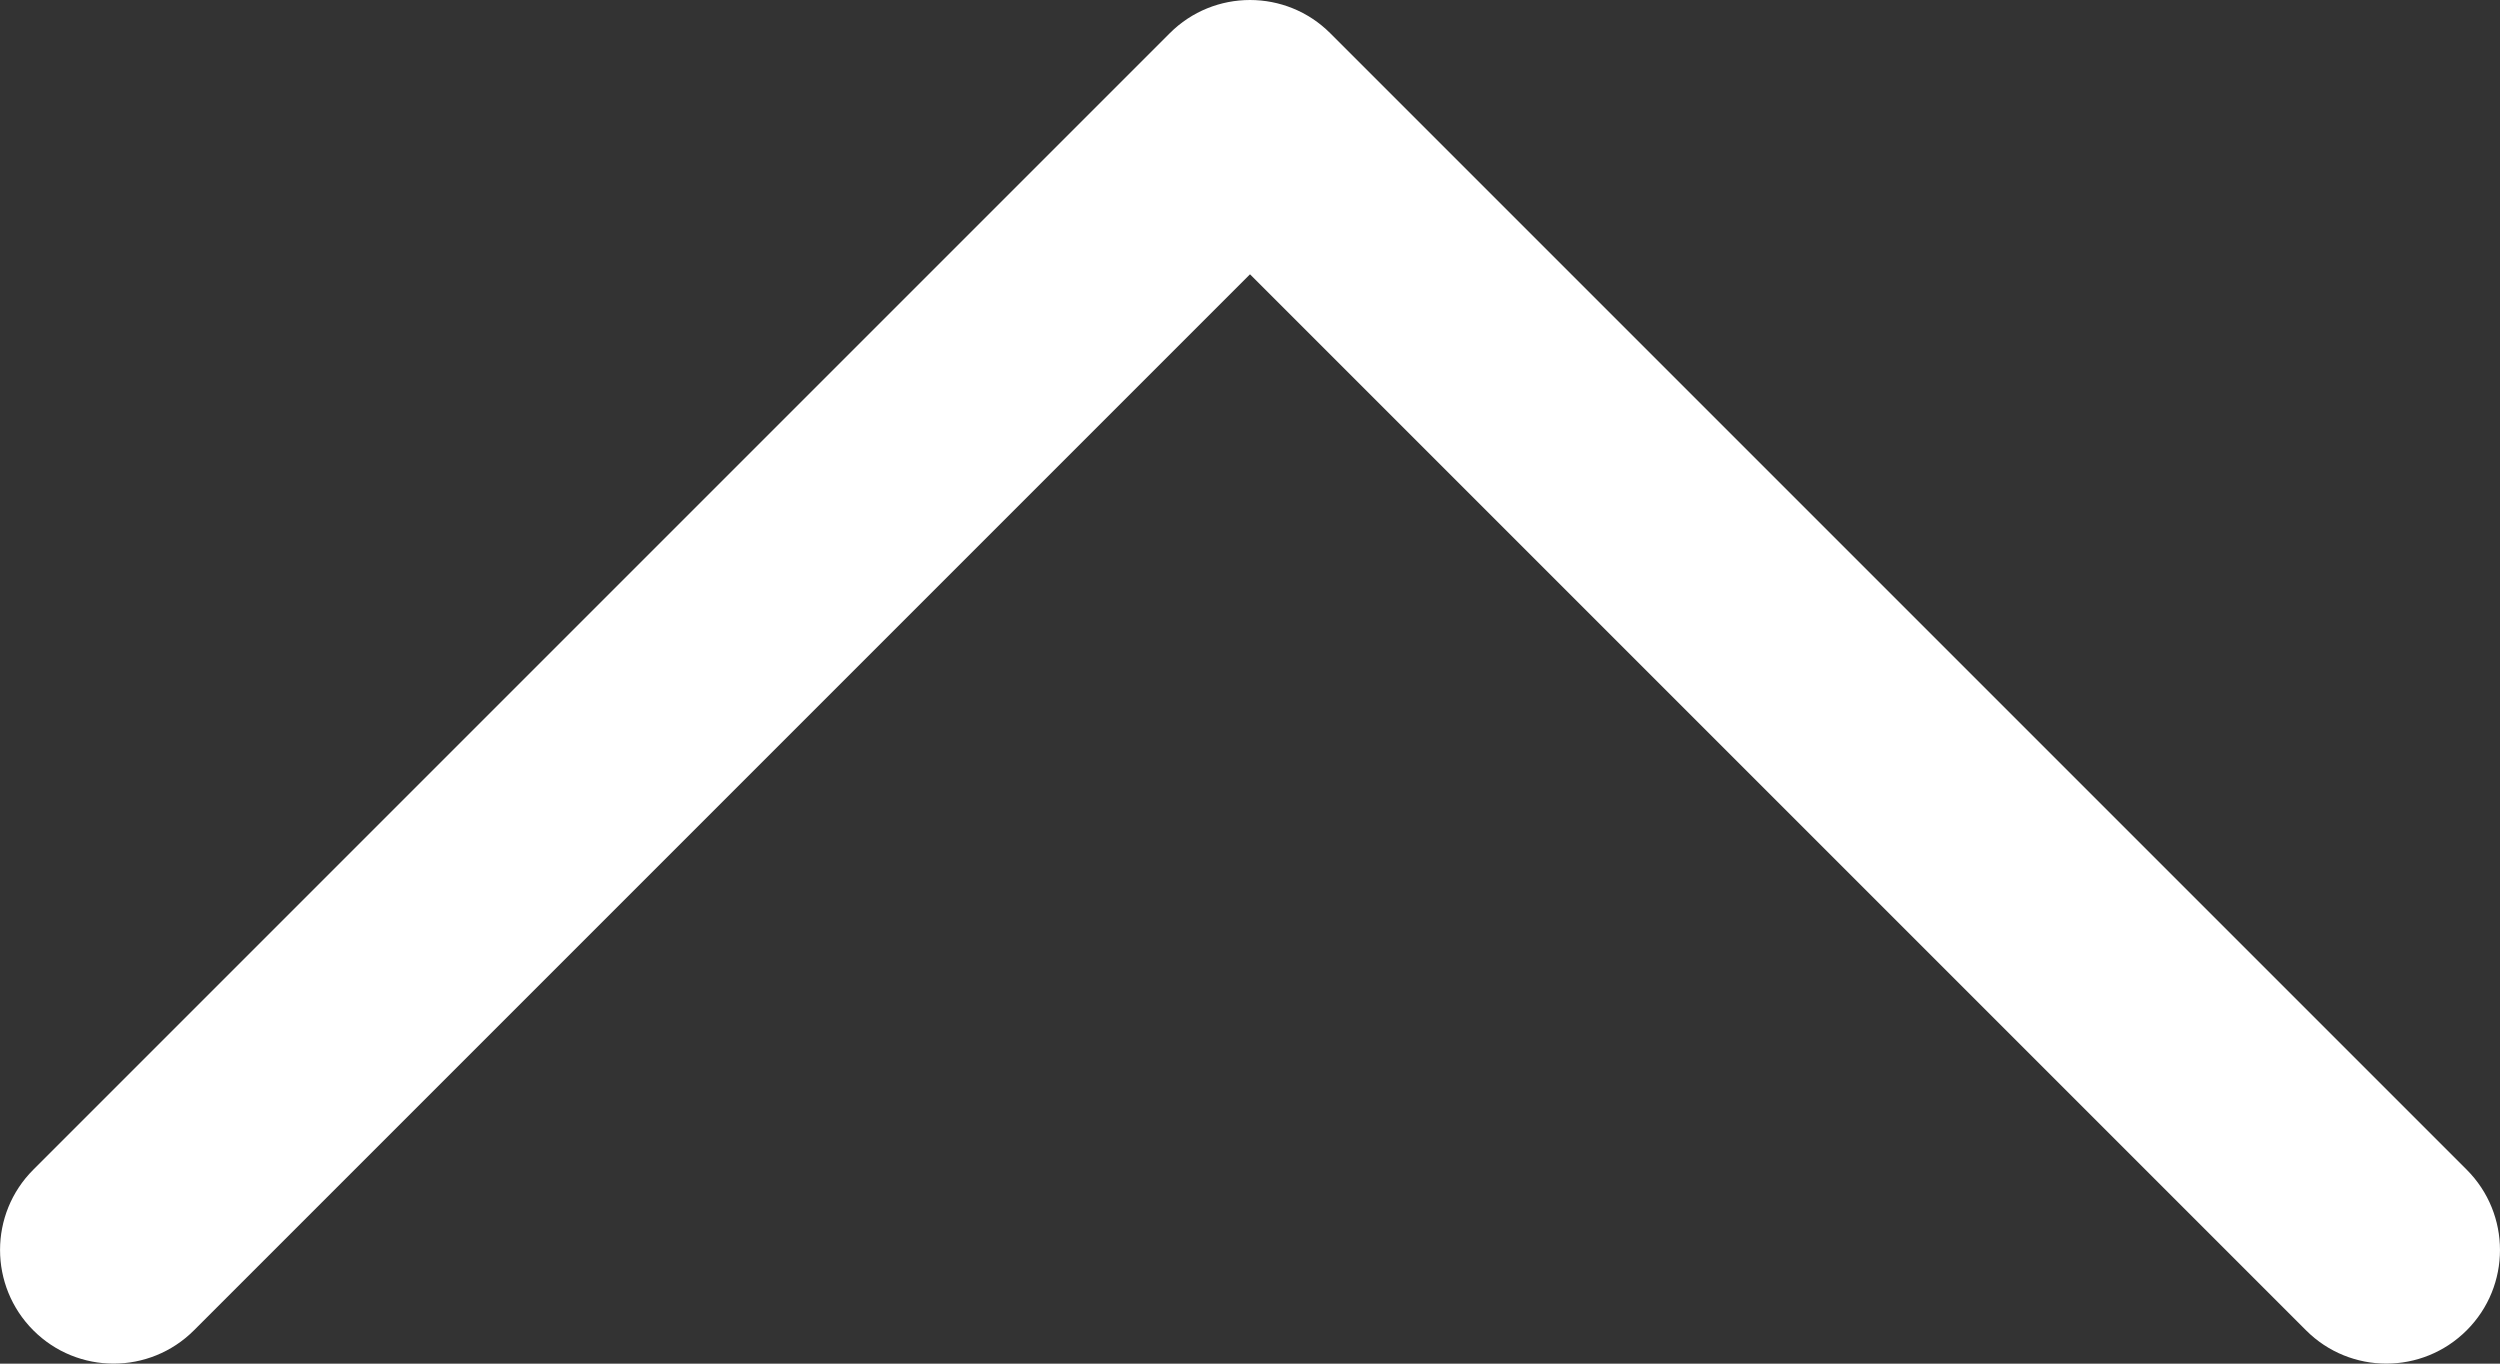 <?xml version="1.0" encoding="UTF-8"?>
<svg id="Layer_1" data-name="Layer 1" xmlns="http://www.w3.org/2000/svg" viewBox="0 0 352 192">
  <rect x="0" y="0" width="352" height="192" fill="#333333" stroke="none"/>
  <path id="Down_Arrow" data-name="Down Arrow" d="M176,0c4.09,0,8.19,1.56,11.31,4.69l160,160c6.25,6.25,6.25,16.38,0,22.62-6.25,6.25-16.38,6.25-22.62,0L176,38.62,27.31,187.31c-6.25,6.25-16.38,6.25-22.62,0s-6.25-16.38,0-22.62L164.69,4.69C167.81,1.56,171.91,0,176,0h0Z" style="fill: #fff; stroke-width: 0px;"/>
</svg>